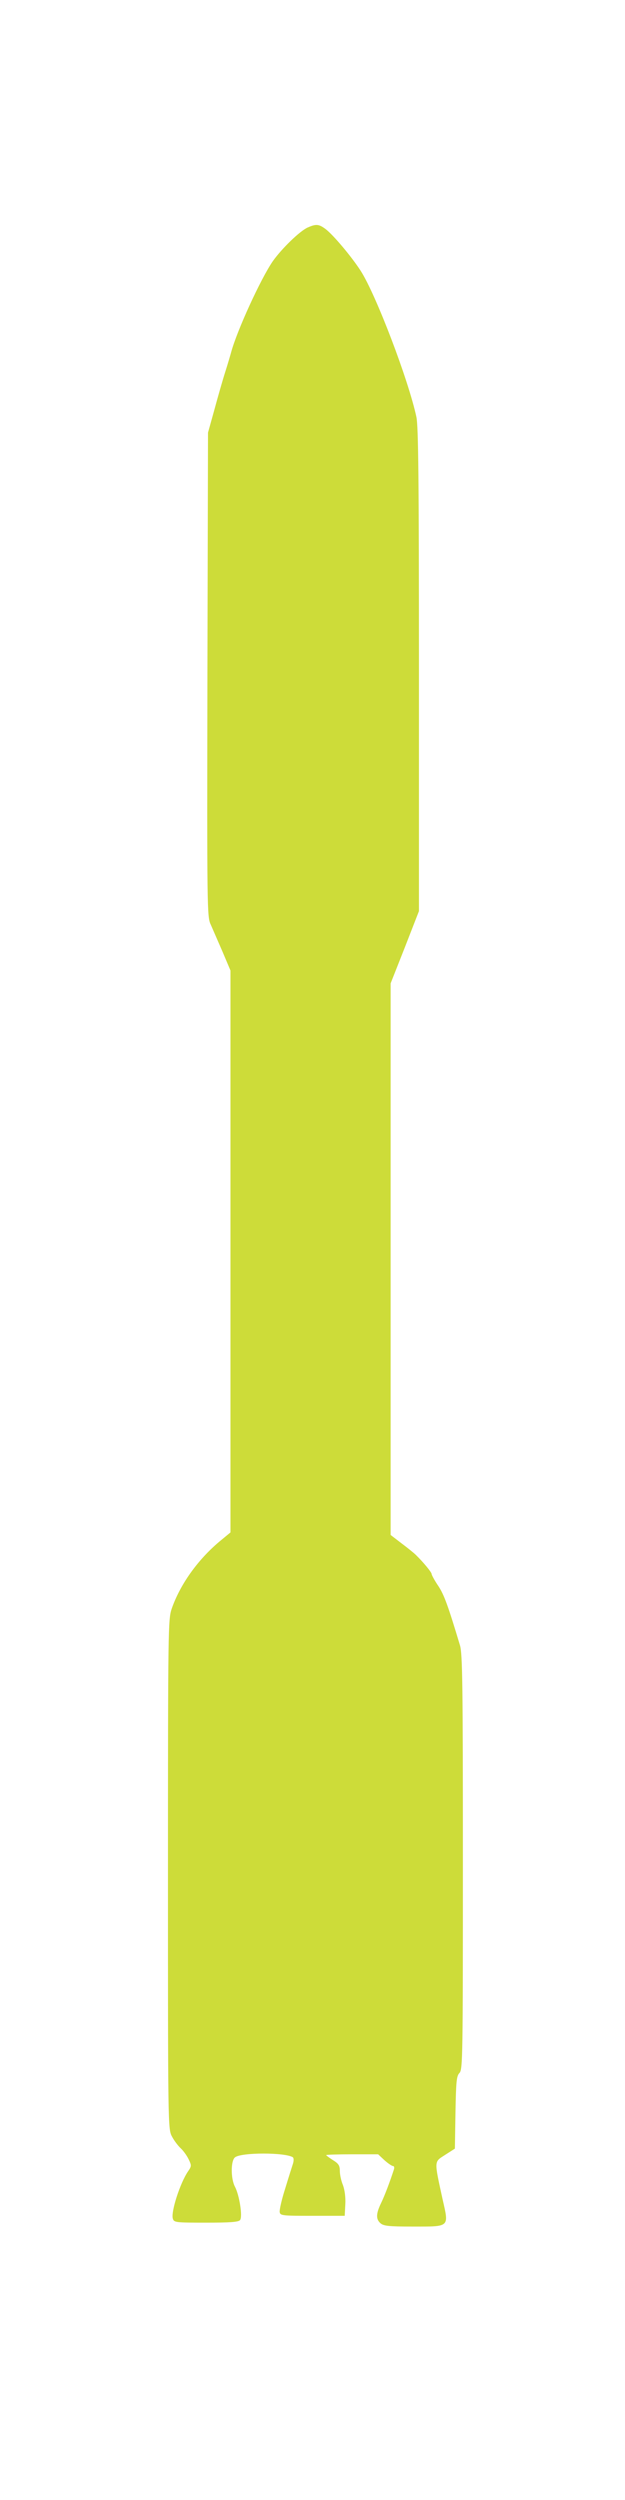 <?xml version="1.0" standalone="no"?>
<!DOCTYPE svg PUBLIC "-//W3C//DTD SVG 20010904//EN"
 "http://www.w3.org/TR/2001/REC-SVG-20010904/DTD/svg10.dtd">
<svg version="1.0" xmlns="http://www.w3.org/2000/svg"
 width="320pt" height="1280pt" viewBox="0 0 320 1280"
 preserveAspectRatio="xMidYMid meet">
<g transform="translate(0,1280) scale(0.1,-0.1)"
fill="#cddc39" stroke="none">
<path d="M1575 11635 c-40 -18 -132 -107 -178 -172 -61 -88 -184 -356 -214
-468 -3 -11 -16 -56 -30 -100 -14 -44 -39 -132 -56 -195 l-32 -115 -3 -1239
c-2 -1201 -2 -1241 17 -1280 10 -23 37 -85 60 -138 l41 -97 0 -1438 0 -1439
-58 -48 c-111 -94 -200 -219 -243 -343 -18 -54 -19 -96 -19 -1360 0 -1274 0
-1305 20 -1341 10 -20 31 -48 45 -61 14 -13 32 -38 41 -57 15 -31 15 -35 -3
-61 -41 -60 -89 -209 -78 -243 6 -19 15 -20 169 -20 123 0 166 3 175 13 14 17
-3 127 -26 171 -22 41 -22 135 1 151 34 25 255 25 295 0 5 -3 6 -17 1 -33 -5
-15 -23 -72 -40 -128 -18 -56 -30 -110 -28 -120 3 -18 14 -19 168 -19 l165 0
3 59 c2 36 -3 73 -12 98 -9 21 -16 54 -16 72 0 28 -6 38 -35 56 -19 12 -35 24
-35 26 0 2 60 4 133 4 l133 0 32 -30 c18 -16 38 -30 44 -30 6 0 8 -8 5 -17
-21 -65 -48 -136 -66 -173 -26 -54 -27 -82 -3 -103 16 -14 43 -17 163 -17 194
0 188 -6 155 140 -44 202 -44 190 13 227 l50 32 3 185 c3 158 5 187 21 203 16
18 17 84 17 1080 0 901 -2 1068 -15 1109 -60 200 -81 259 -111 304 -19 28 -34
56 -34 61 0 9 -43 61 -81 98 -9 9 -41 35 -73 59 l-56 43 0 1412 0 1412 73 185
72 185 0 1235 c0 975 -3 1248 -13 1295 -41 191 -207 626 -285 748 -47 73 -141
185 -181 215 -34 25 -48 26 -91 7z"/>
</g>
</svg>
